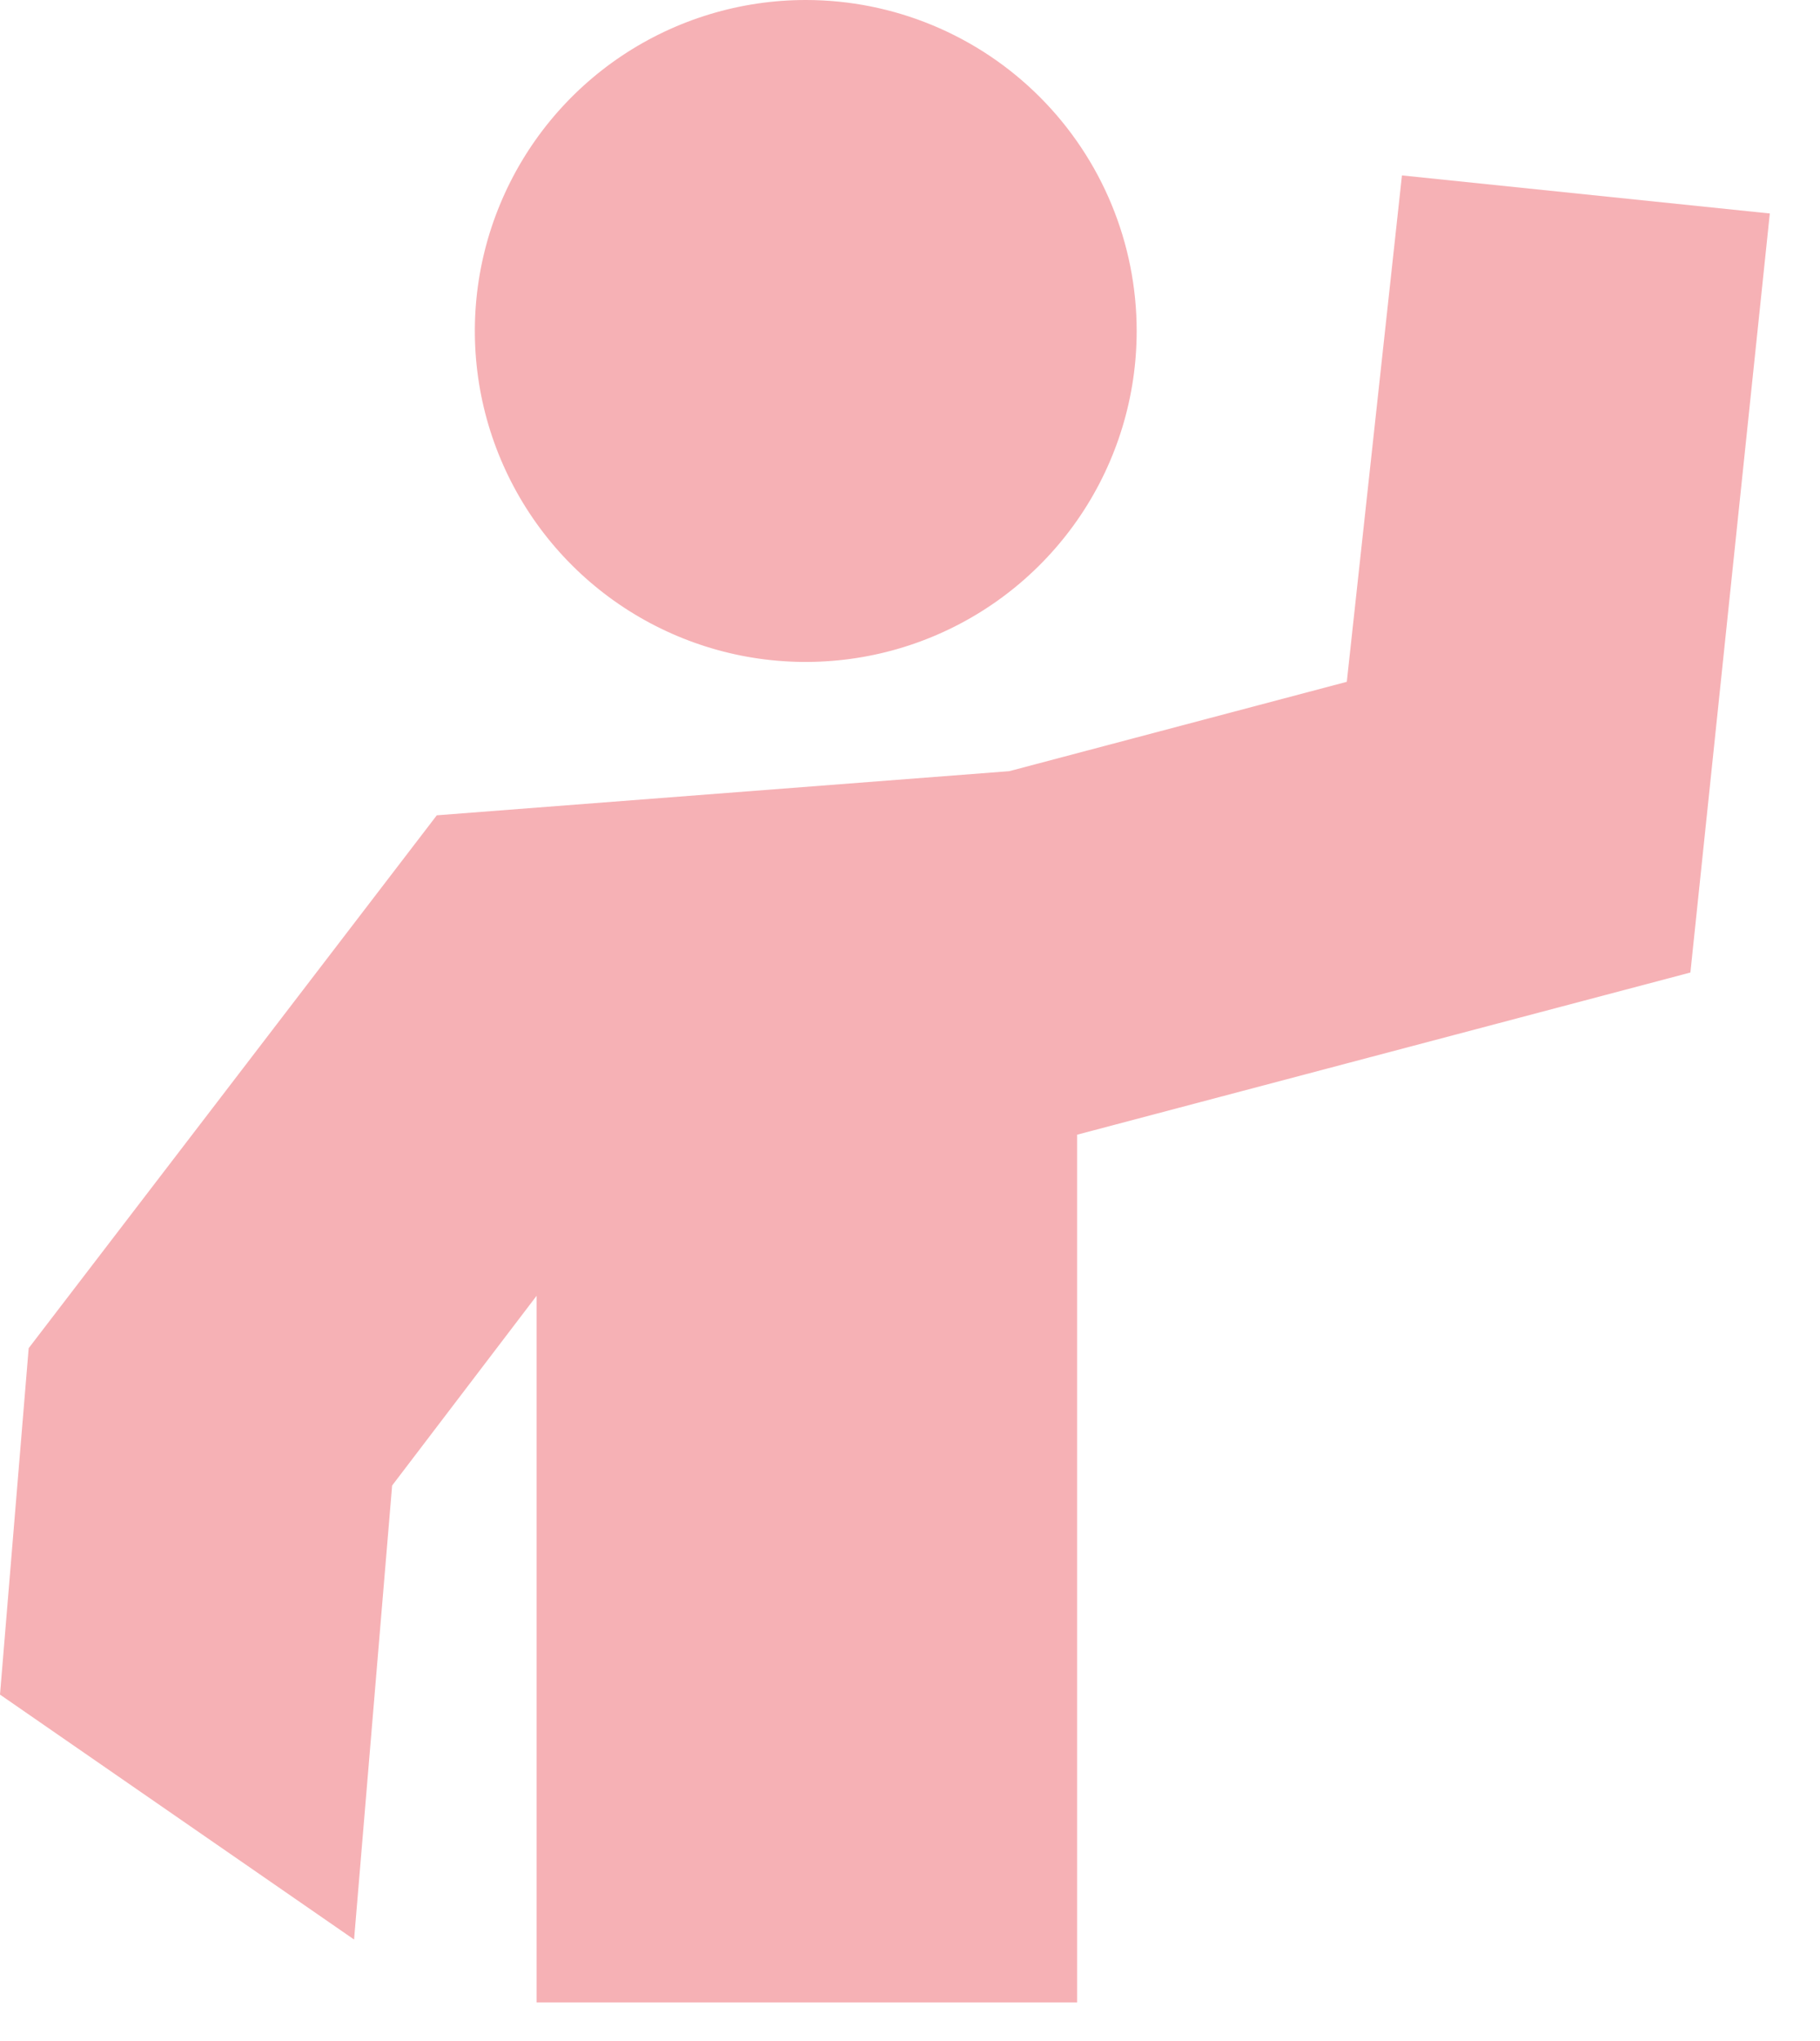<?xml version="1.0" encoding="UTF-8"?> <svg xmlns="http://www.w3.org/2000/svg" width="33" height="37" viewBox="0 0 33 37" fill="none"><path d="M14.61 0C13.423 0 12.263 0.352 11.276 1.011C10.29 1.67 9.521 2.608 9.067 3.704C8.612 4.8 8.494 6.007 8.725 7.171C8.957 8.334 9.528 9.404 10.367 10.243C11.206 11.082 12.275 11.653 13.439 11.885C14.603 12.116 15.81 11.997 16.906 11.543C18.002 11.089 18.939 10.32 19.599 9.333C20.258 8.347 20.61 7.187 20.61 6C20.61 4.409 19.978 2.883 18.852 1.757C17.727 0.632 16.201 0 14.61 0Z" fill="#F6B1B5"></path><path d="M25.42 3.18L24.42 12.36L18.3 13.98L7.92 14.78L0.52 24.44L0 30.72L6.42 35.16L7.11 26.93L9.73 23.49V36.3H19.53V20.57L30.65 17.63L32.09 3.87L25.42 3.18Z" fill="#F6B1B5"></path></svg> 